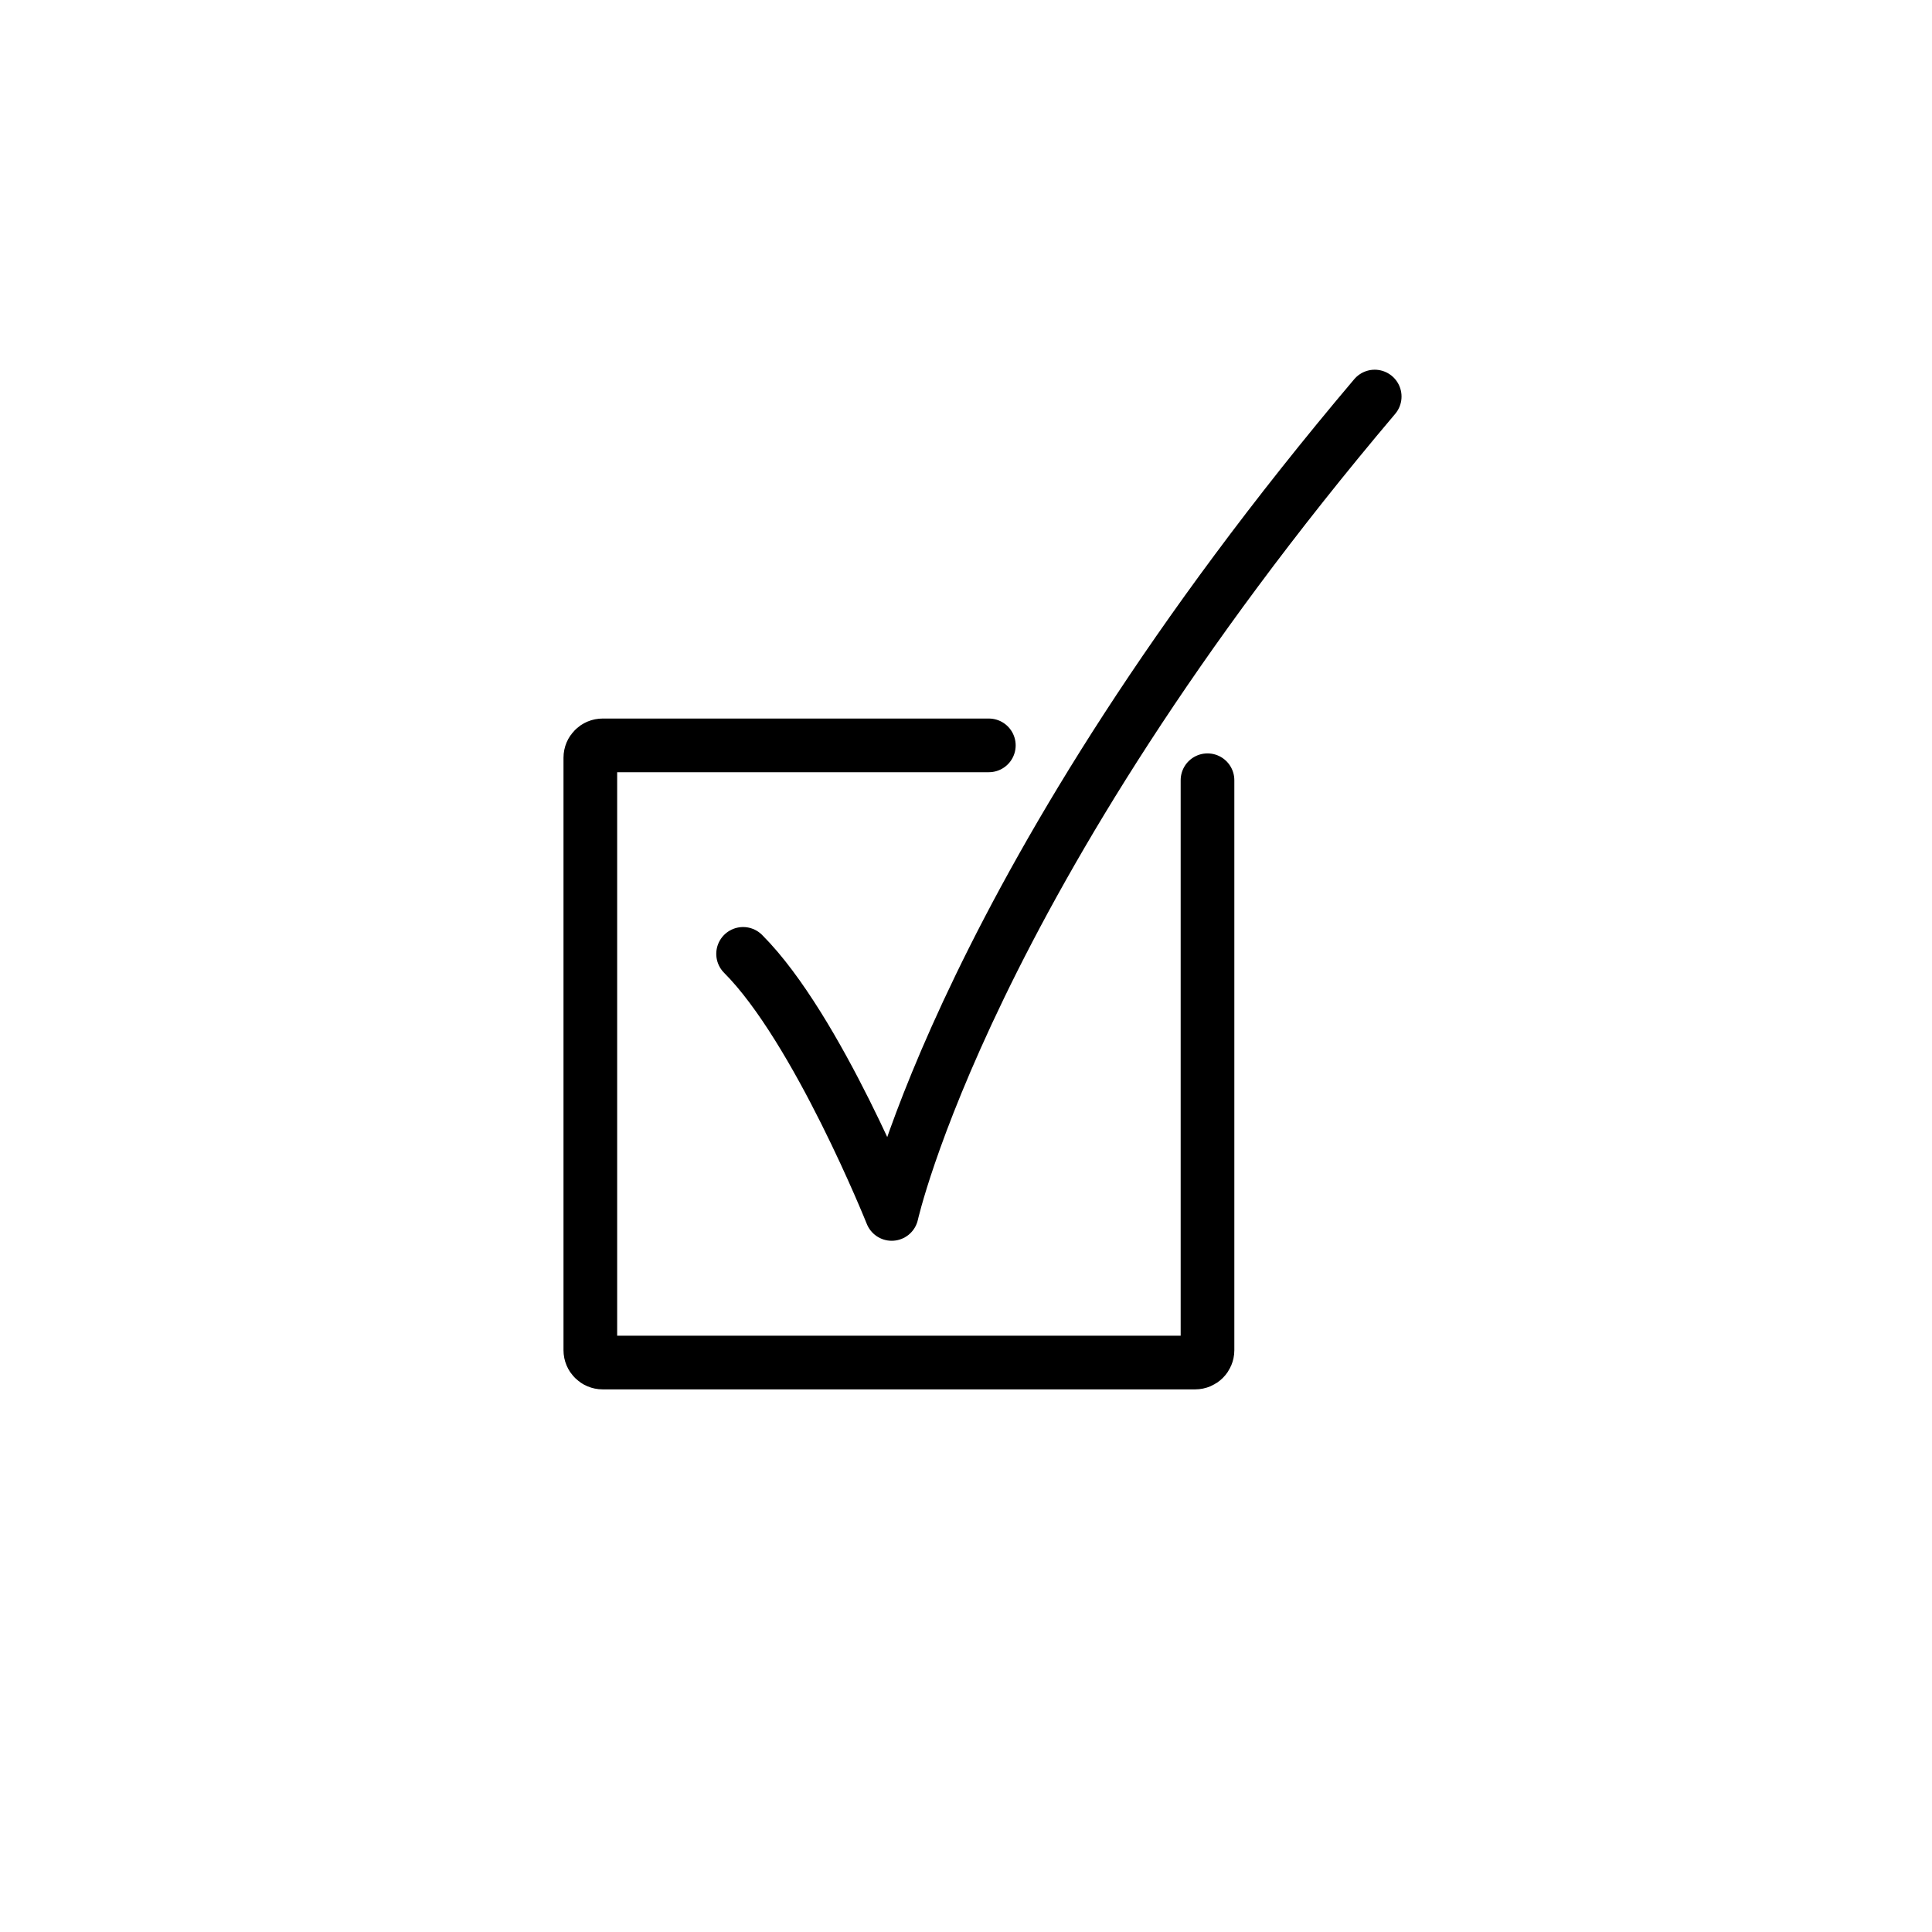 <svg id="emoji" viewBox="0 0 72 72" xmlns="http://www.w3.org/2000/svg">
  <g id="line">
    <path fill="none" stroke="#000000" stroke-linecap="round" stroke-linejoin="round" stroke-miterlimit="10" stroke-width="2" d="M51.231,14.778c-15.231,18-18,30.462-18,30.462s-2.769-6.923-5.538-9.692"/>
    <path fill="none" stroke="#000000" stroke-linecap="round" stroke-linejoin="round" stroke-miterlimit="10" stroke-width="2" d="M45,29.077V50.318c0,0.254-0.206,0.46-0.46,0.46H22.46c-0.254,0-0.46-0.206-0.46-0.46v-22.08c0-0.254,0.206-0.46,0.46-0.46 h13.996h0.395"/>
  </g>
</svg>
